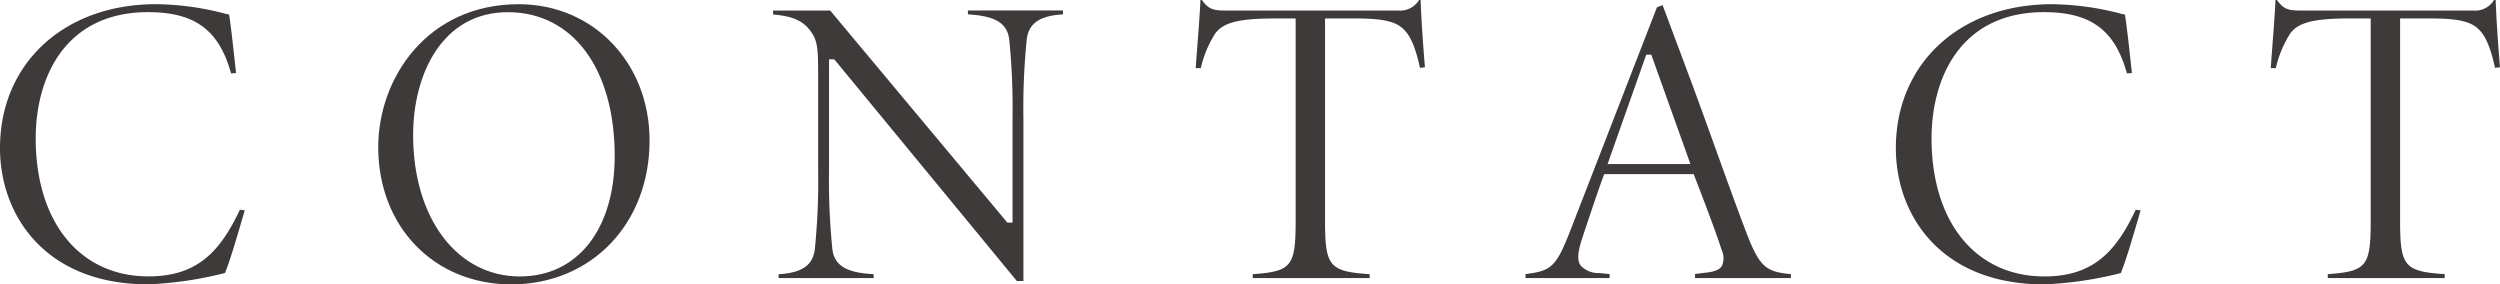 <svg id="レイヤー_1" data-name="レイヤー 1" xmlns="http://www.w3.org/2000/svg" viewBox="0 0 294.76 33.528">
  <defs>
    <style>
      .cls-1 {
        fill: #3e3a39;
      }
    </style>
  </defs>
  <title>ai-pc-08-title</title>
  <g>
    <path class="cls-1" d="M368.934,383.285c0-7.2,3.48-14.885,13.248-14.885,5.514,0,8.369,2.1,9.787,7.221l.589-.047c-.07-.615-.134-1.208-.2-1.8-.182-1.67-.355-3.252-.617-5.086-.171-.04-.364-.086-.577-.137a33.146,33.146,0,0,0-8.04-1.092c-10.834,0-18.4,6.975-18.4,16.962,0,8,5.4,16.07,17.458,16.07a43.877,43.877,0,0,0,9.07-1.336c.6-1.475,1.348-4.039,1.956-6.114.134-.458.261-.89.376-1.278l-.577-.069c-2.3,4.86-4.947,7.86-10.775,7.86C374.154,399.559,368.934,393.171,368.934,383.285Z" transform="translate(-364.724 -366.967)"/>
    <path class="cls-1" d="M425.885,367.463c-10.76,0-16.565,8.688-16.565,16.864,0,9.369,6.591,16.168,15.672,16.168,9.455,0,16.318-7.134,16.318-16.962C441.31,374.372,434.678,367.463,425.885,367.463Zm.149,32.1c-7.42,0-12.6-6.855-12.6-16.671,0-7.211,3.452-14.488,11.165-14.488,7.656,0,12.6,6.661,12.6,16.968C437.2,393.989,432.816,399.559,426.034,399.559Z" transform="translate(-364.724 -366.967)"/>
    <path class="cls-1" d="M483.705,371.529a80.289,80.289,0,0,1,.4,9.474v12.207h-.613l-20.884-25h-6.729v.467c1.91.164,3.305.549,4.29,1.793s1.018,2.146,1.018,5.724v10.765a80.409,80.409,0,0,1-.4,9.47c-.263,1.841-1.544,2.708-4.263,2.869v.457H467.73v-.458c-2.707-.159-4.555-.741-4.858-2.863a80.484,80.484,0,0,1-.4-9.474v-13h.614L484.615,400.1h.775V381a80.284,80.284,0,0,1,.4-9.47c.263-1.841,1.544-2.708,4.263-2.869v-.457H478.847v.458C481.554,368.825,483.4,369.407,483.705,371.529Z" transform="translate(-364.724 -366.967)"/>
    <path class="cls-1" d="M532.036,366.967a2.609,2.609,0,0,1-2.495,1.24H509.2c-1.333,0-1.985-.116-2.766-1.24h-.173c-.068,1.521-.2,3.231-.336,5.035-.076.992-.152,2-.22,3h.6a12.807,12.807,0,0,1,1.728-4.132c.839-1.063,2.265-1.722,6.773-1.722h2.681v23.764c0,5.423-.433,6.06-5.06,6.38v.463h13.785v-.462c-4.809-.319-5.259-.953-5.259-6.381V369.144h3.674c3.25,0,4.8.381,5.717,1.407.76.811,1.306,2.141,1.8,4.412l.587-.07c-.215-2.547-.443-5.826-.509-7.925Z" transform="translate(-364.724 -366.967)"/>
    <path class="cls-1" d="M570.6,394.323c-1.105-2.892-2.288-6.177-3.541-9.655-.937-2.6-1.91-5.306-2.91-8.008l-3.4-9.091-.667.261-10.163,26.2c-1.7,4.33-2.2,4.882-5.333,5.247v.478h9.916v-.474l-1.173-.118a2.88,2.88,0,0,1-2.252-.9c-.411-.624-.35-1.542.218-3.277.643-1.931,1.98-5.944,2.486-7.26l.086-.225h10.549l.087.223c1.269,3.263,2.807,7.365,3.185,8.661a2.288,2.288,0,0,1,.053,1.947c-.282.434-.846.667-1.889.78l-1.275.16v.482h11.3v-.469C572.956,399.018,572.184,398.479,570.6,394.323Zm-16.34-8.009,4.563-12.9h.594l4.616,12.9Z" transform="translate(-364.724 -366.967)"/>
    <path class="cls-1" d="M592.463,383.285c0-7.2,3.48-14.885,13.248-14.885,5.514,0,8.369,2.1,9.787,7.221l.589-.047c-.07-.617-.135-1.212-.2-1.8-.182-1.669-.354-3.249-.616-5.081-.171-.04-.363-.086-.576-.137a33.162,33.162,0,0,0-8.042-1.092c-10.834,0-18.4,6.975-18.4,16.962,0,8,5.4,16.07,17.458,16.07a43.883,43.883,0,0,0,9.07-1.336c.6-1.472,1.345-4.03,1.951-6.1.136-.463.264-.9.38-1.292l-.577-.069c-2.3,4.86-4.947,7.86-10.775,7.86C597.683,399.559,592.463,393.171,592.463,383.285Z" transform="translate(-364.724 -366.967)"/>
    <path class="cls-1" d="M658.783,366.967a2.607,2.607,0,0,1-2.494,1.24H635.951c-1.332,0-1.984-.116-2.766-1.24h-.172c-.068,1.514-.2,3.216-.335,5.011-.077,1-.154,2.016-.222,3.019h.6a12.825,12.825,0,0,1,1.728-4.132c.839-1.063,2.265-1.722,6.773-1.722h2.682v23.764c0,5.423-.433,6.06-5.06,6.38v.463h13.784v-.462c-4.808-.319-5.258-.953-5.258-6.381V369.144h3.673c3.25,0,4.8.381,5.718,1.407.759.81,1.3,2.14,1.8,4.412l.587-.07c-.215-2.55-.443-5.83-.508-7.925Z" transform="translate(-364.724 -366.967)"/>
  </g>
</svg>
